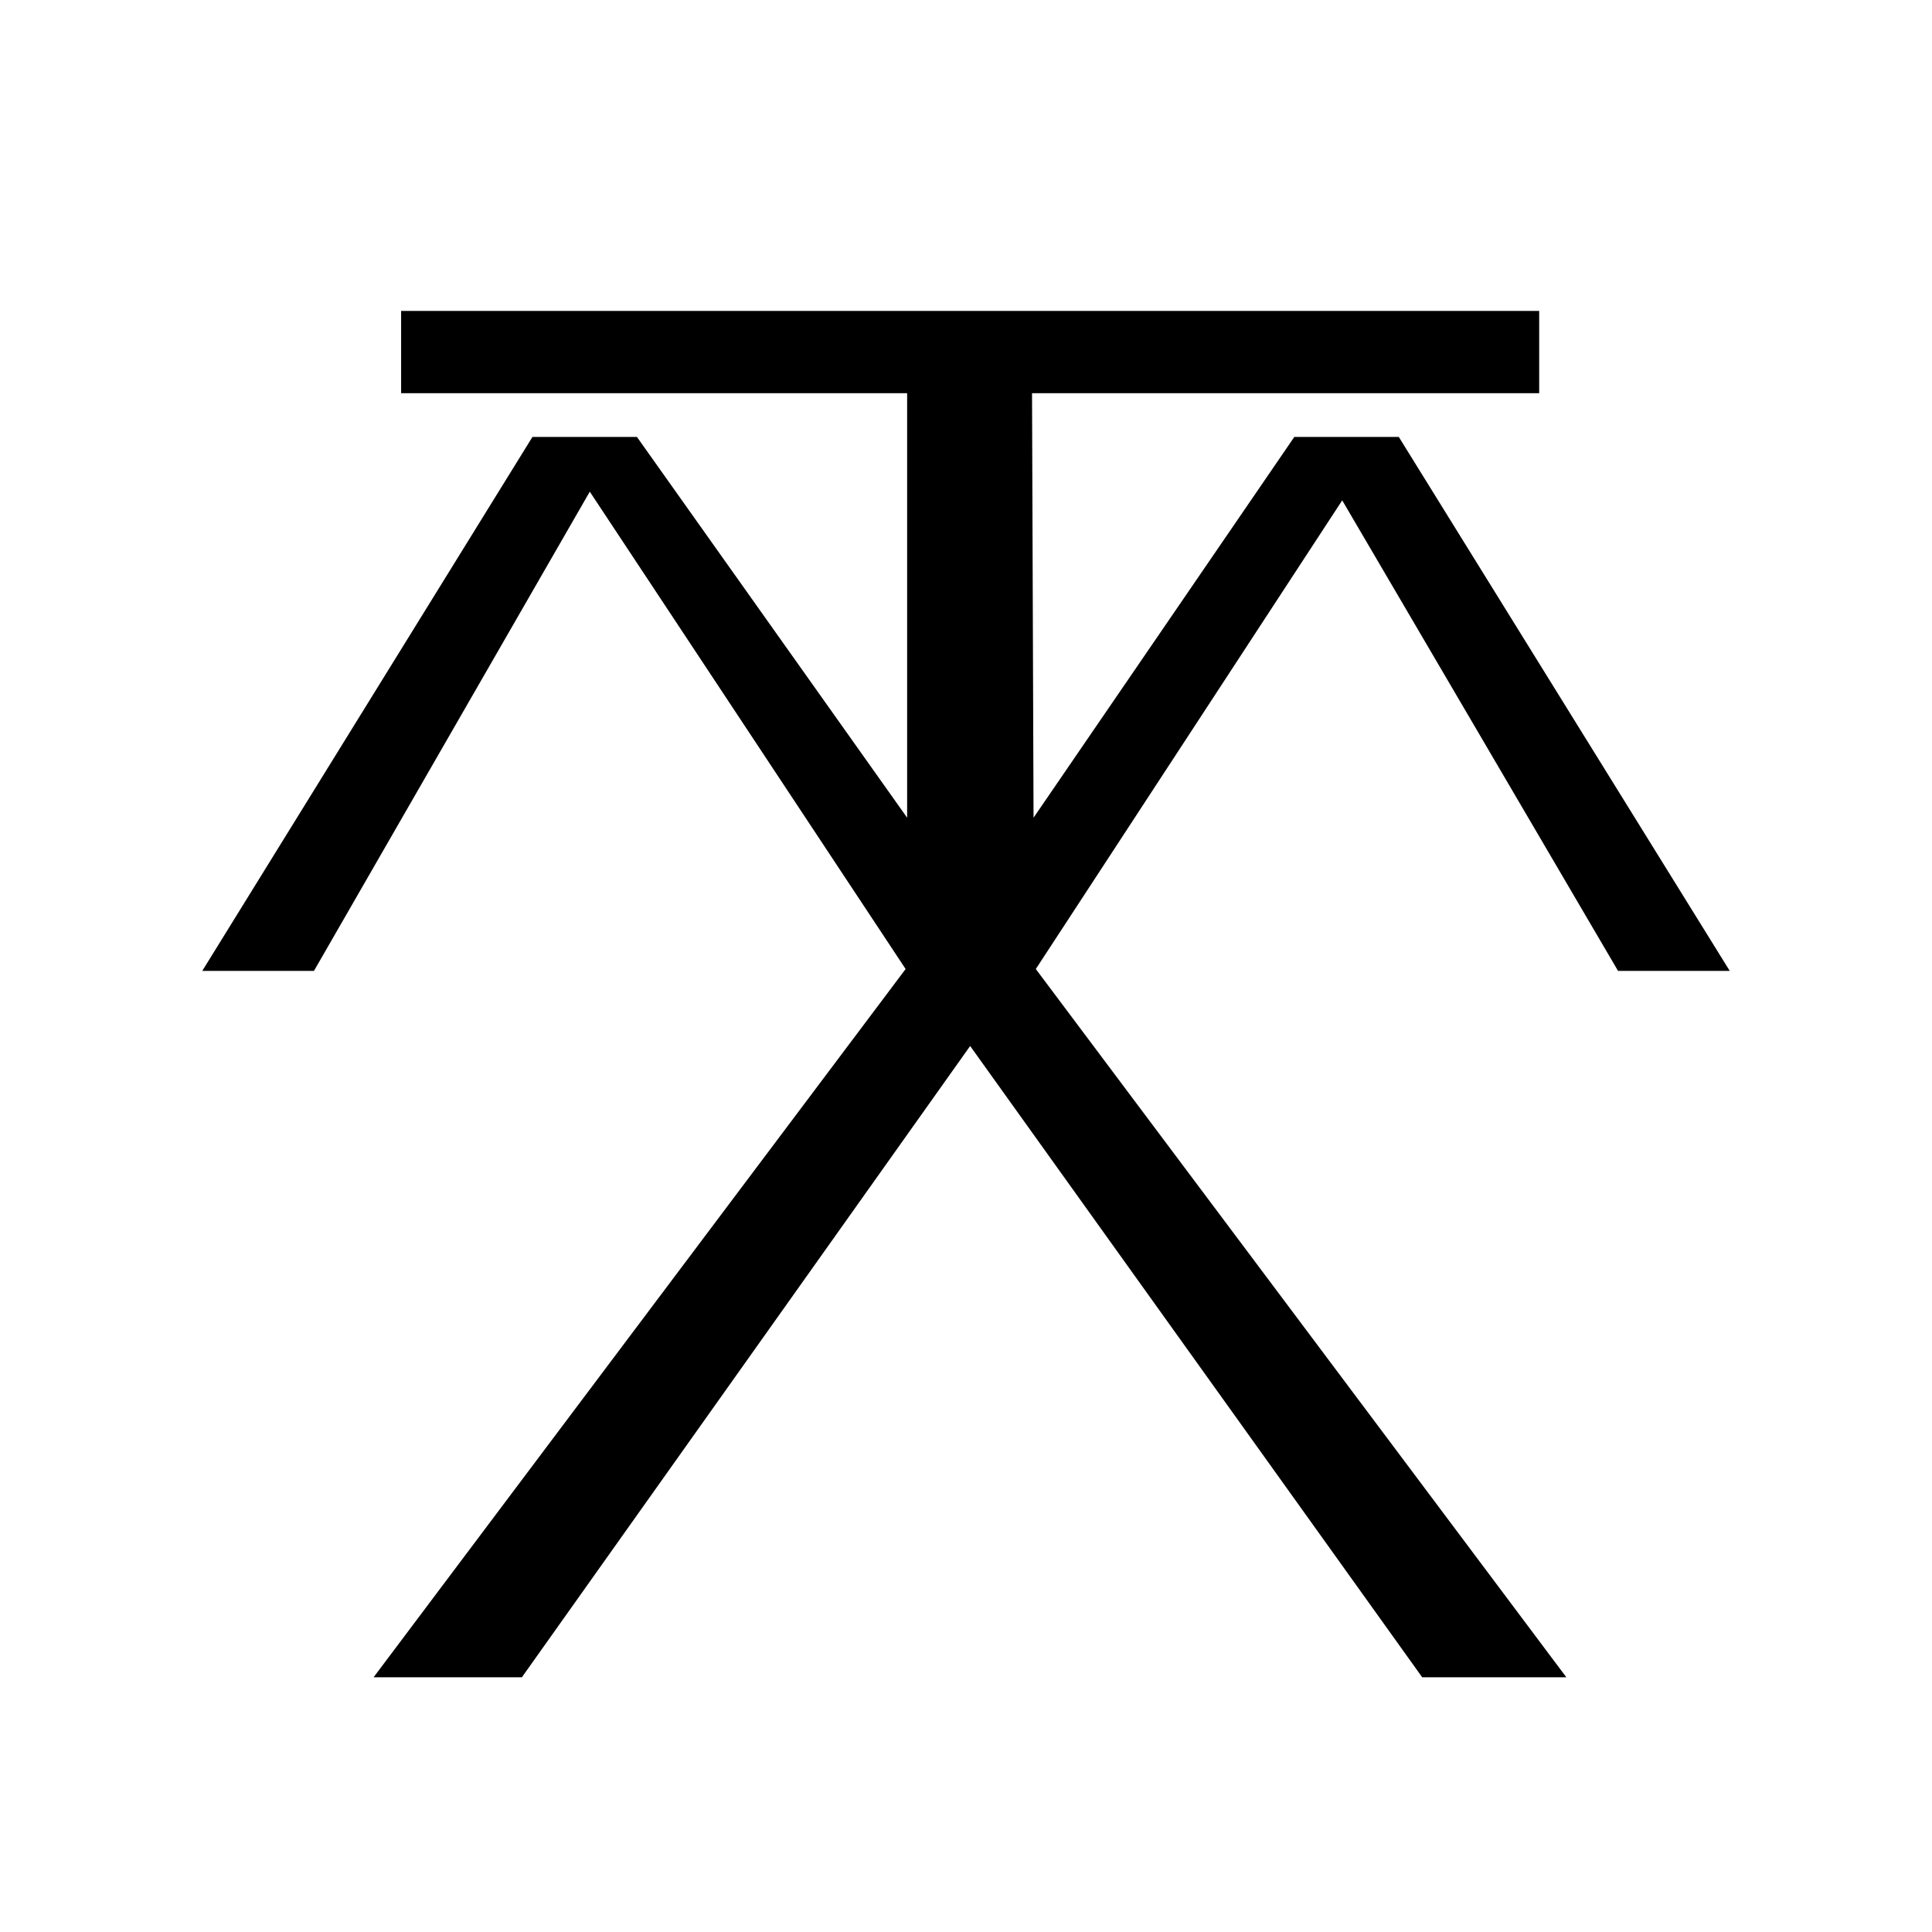 <?xml version="1.0" encoding="utf-8"?>
<!-- Generator: Adobe Illustrator 26.0.2, SVG Export Plug-In . SVG Version: 6.00 Build 0)  -->
<svg version="1.1" id="NexT" xmlns:svg="http://www.w3.org/2000/svg"
	 xmlns="http://www.w3.org/2000/svg" xmlns:xlink="http://www.w3.org/1999/xlink" x="0px" y="0px" viewBox="0 0 512 512"
	 style="enable-background:new 0 0 512 512;" xml:space="preserve">
<polygon points="274.5,256.8 415.1,444.5 376.9,444.5 257.1,277.2 138.3,444.5 99,444.5 240,256.8 156.3,130.3 83.2,257.3 
	53.6,257.3 141.1,115.8 168.8,115.8 240.4,216.7 240.4,104.2 106.3,104.2 106.3,82.4 407.9,82.4 407.9,104.2 273.5,104.2 
	273.9,216.7 343,115.8 370.7,115.8 458.4,257.3 428.8,257.3 355.7,132.6 "/>
</svg>
